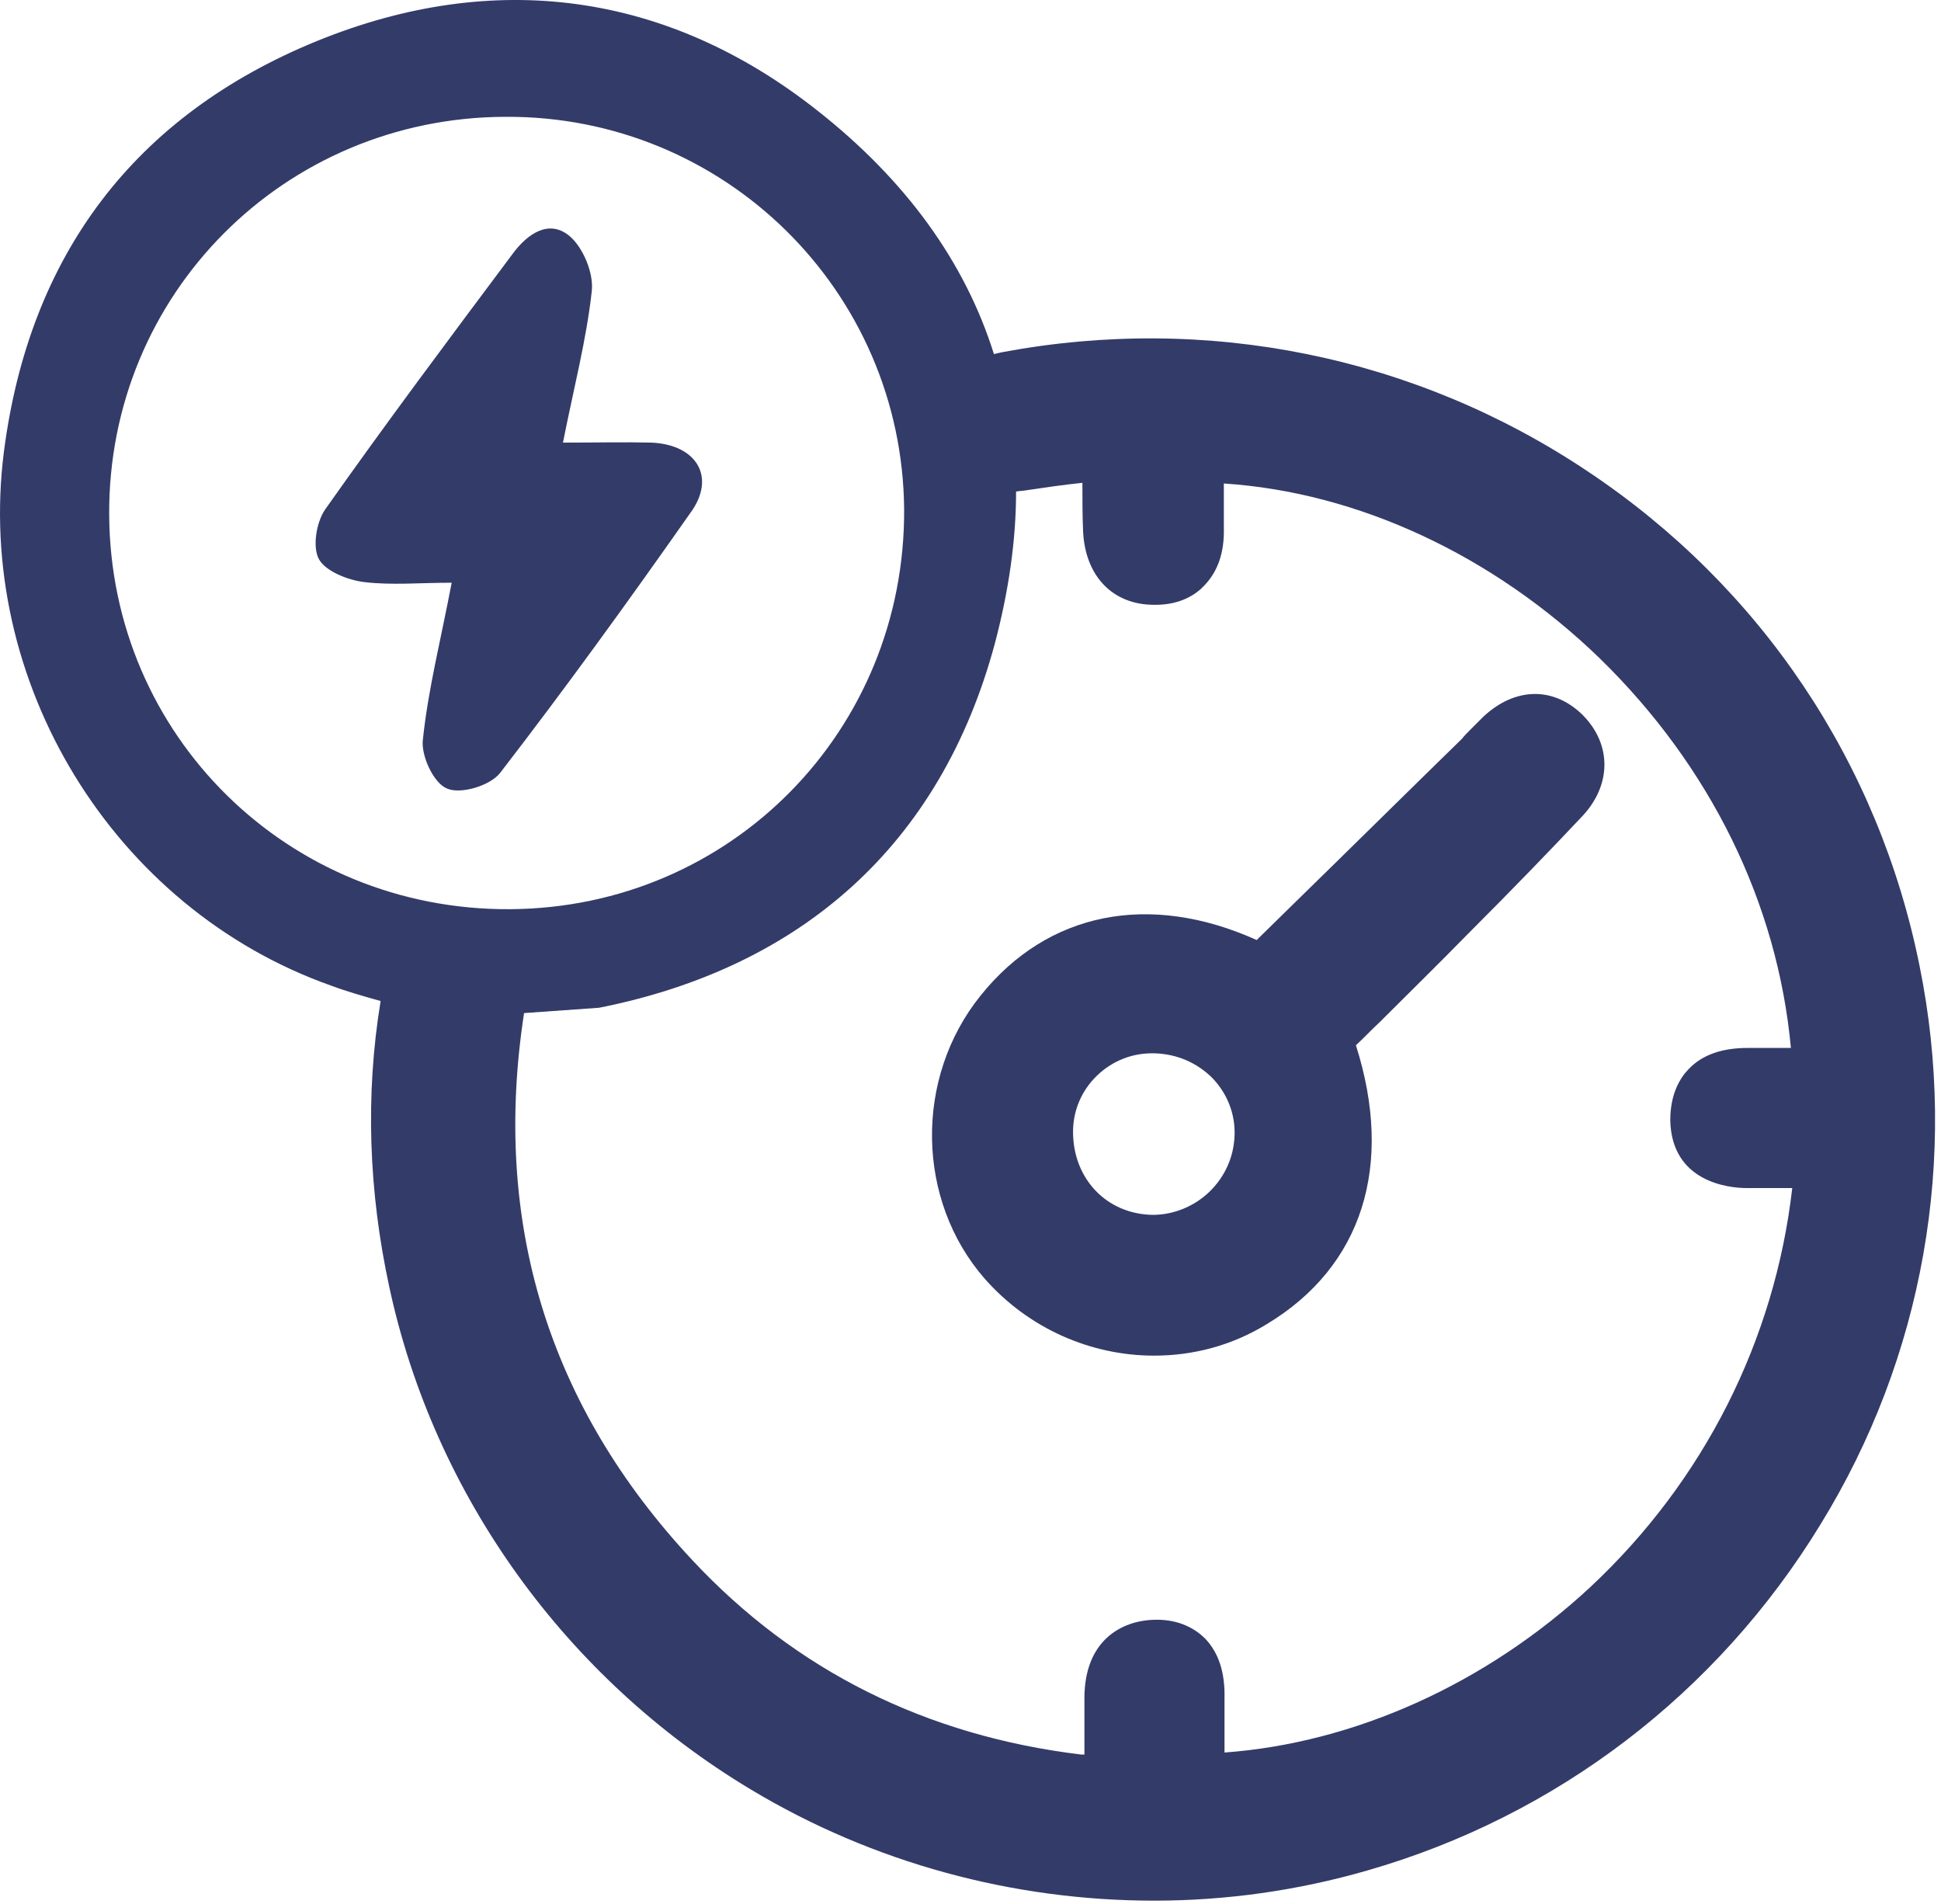 <svg width="52" height="51" viewBox="0 0 52 51" fill="none" xmlns="http://www.w3.org/2000/svg">
<path d="M51.427 25.88C50.331 20.421 47.171 15.716 42.538 12.628C37.923 9.539 32.338 8.408 26.861 9.432C26.772 9.45 26.7 9.467 26.628 9.485C25.856 7.025 24.276 4.835 21.905 2.967C17.883 -0.211 13.25 -0.84 8.491 1.099C3.607 3.093 0.788 6.828 0.106 12.089C-0.685 18.248 3.033 24.336 8.869 26.401C9.3 26.562 9.748 26.688 10.197 26.814C9.784 29.328 9.874 31.914 10.431 34.482C11.634 40.066 15.171 44.968 20.11 47.931C23.396 49.907 27.149 50.912 30.92 50.912C32.841 50.912 34.763 50.643 36.63 50.104C41.694 48.65 46.004 45.364 48.769 40.838C51.534 36.349 52.468 31.016 51.427 25.88ZM26.646 17.261C27.023 15.842 27.221 14.477 27.221 13.167C27.31 13.149 27.418 13.149 27.508 13.131C27.993 13.059 28.478 12.987 28.998 12.933C28.998 13.382 28.998 13.813 29.016 14.226C29.07 15.429 29.806 16.201 30.92 16.201C30.938 16.201 30.938 16.201 30.956 16.201C31.638 16.201 32.051 15.914 32.267 15.681C32.626 15.303 32.805 14.801 32.787 14.136C32.787 13.741 32.787 13.346 32.787 12.951C36.379 13.185 40.006 14.873 42.861 17.638C45.824 20.529 47.62 24.192 47.979 28.071C47.584 28.071 47.189 28.071 46.812 28.071C46.147 28.071 45.609 28.25 45.249 28.628C45.016 28.861 44.747 29.292 44.747 30.01C44.783 31.662 46.309 31.824 46.794 31.824C47.207 31.824 47.602 31.824 48.015 31.824C47.548 35.9 45.645 39.671 42.61 42.508C39.809 45.112 36.271 46.692 32.805 46.944C32.805 46.477 32.805 45.974 32.805 45.507C32.823 44.789 32.644 44.268 32.285 43.891C32.051 43.658 31.62 43.37 30.938 43.388C30.022 43.406 29.052 43.963 29.052 45.489C29.052 45.992 29.052 46.477 29.052 46.998C29.016 46.998 28.998 46.998 28.962 46.998C24.814 46.495 21.313 44.753 18.547 41.79C14.687 37.66 13.178 32.74 14.04 27.137L16.051 26.994C21.474 25.916 25.192 22.63 26.646 17.261ZM2.925 13.795C2.889 7.887 7.612 3.147 13.537 3.129C19.409 3.093 24.168 7.797 24.222 13.633C24.258 19.559 19.589 24.318 13.663 24.354C7.719 24.39 2.961 19.703 2.925 13.795Z" fill="#333B69"/>
<path d="M30.92 36.313C31.961 36.313 33.003 36.044 33.937 35.469C36.505 33.925 37.349 31.213 36.325 27.999C36.541 27.802 36.738 27.586 36.953 27.389C37.726 26.616 38.534 25.826 39.324 25.018C40.545 23.797 41.515 22.792 42.395 21.858C43.167 21.032 43.185 19.954 42.412 19.164C41.64 18.392 40.599 18.392 39.737 19.2C39.611 19.326 39.485 19.452 39.378 19.559C39.306 19.631 39.234 19.703 39.162 19.793C37.636 21.283 36.127 22.774 34.601 24.264L33.667 25.18C30.794 23.887 28.065 24.426 26.269 26.67C24.491 28.879 24.545 32.147 26.377 34.248C27.562 35.595 29.232 36.313 30.92 36.313ZM28.747 30.316C28.747 29.741 28.981 29.202 29.394 28.807C29.807 28.412 30.345 28.197 30.938 28.215C31.53 28.233 32.069 28.466 32.482 28.879C32.877 29.292 33.093 29.831 33.075 30.405C33.057 30.98 32.823 31.519 32.392 31.932C31.979 32.327 31.423 32.542 30.884 32.542C29.645 32.524 28.747 31.573 28.747 30.316Z" fill="#333B69"/>
<path d="M17.452 11.856C16.716 11.838 15.98 11.856 15.082 11.856C15.369 10.401 15.71 9.108 15.854 7.798C15.908 7.313 15.62 6.63 15.261 6.325C14.705 5.858 14.13 6.271 13.753 6.774C12.047 9.055 10.341 11.335 8.707 13.652C8.474 13.993 8.366 14.657 8.545 14.98C8.725 15.304 9.318 15.537 9.749 15.591C10.485 15.681 11.257 15.609 12.101 15.609C11.814 17.117 11.473 18.446 11.329 19.811C11.275 20.242 11.616 20.978 11.975 21.122C12.334 21.283 13.124 21.05 13.394 20.709C15.154 18.428 16.842 16.094 18.494 13.741C19.194 12.79 18.673 11.91 17.452 11.856Z" fill="#333B69"/>
</svg>
